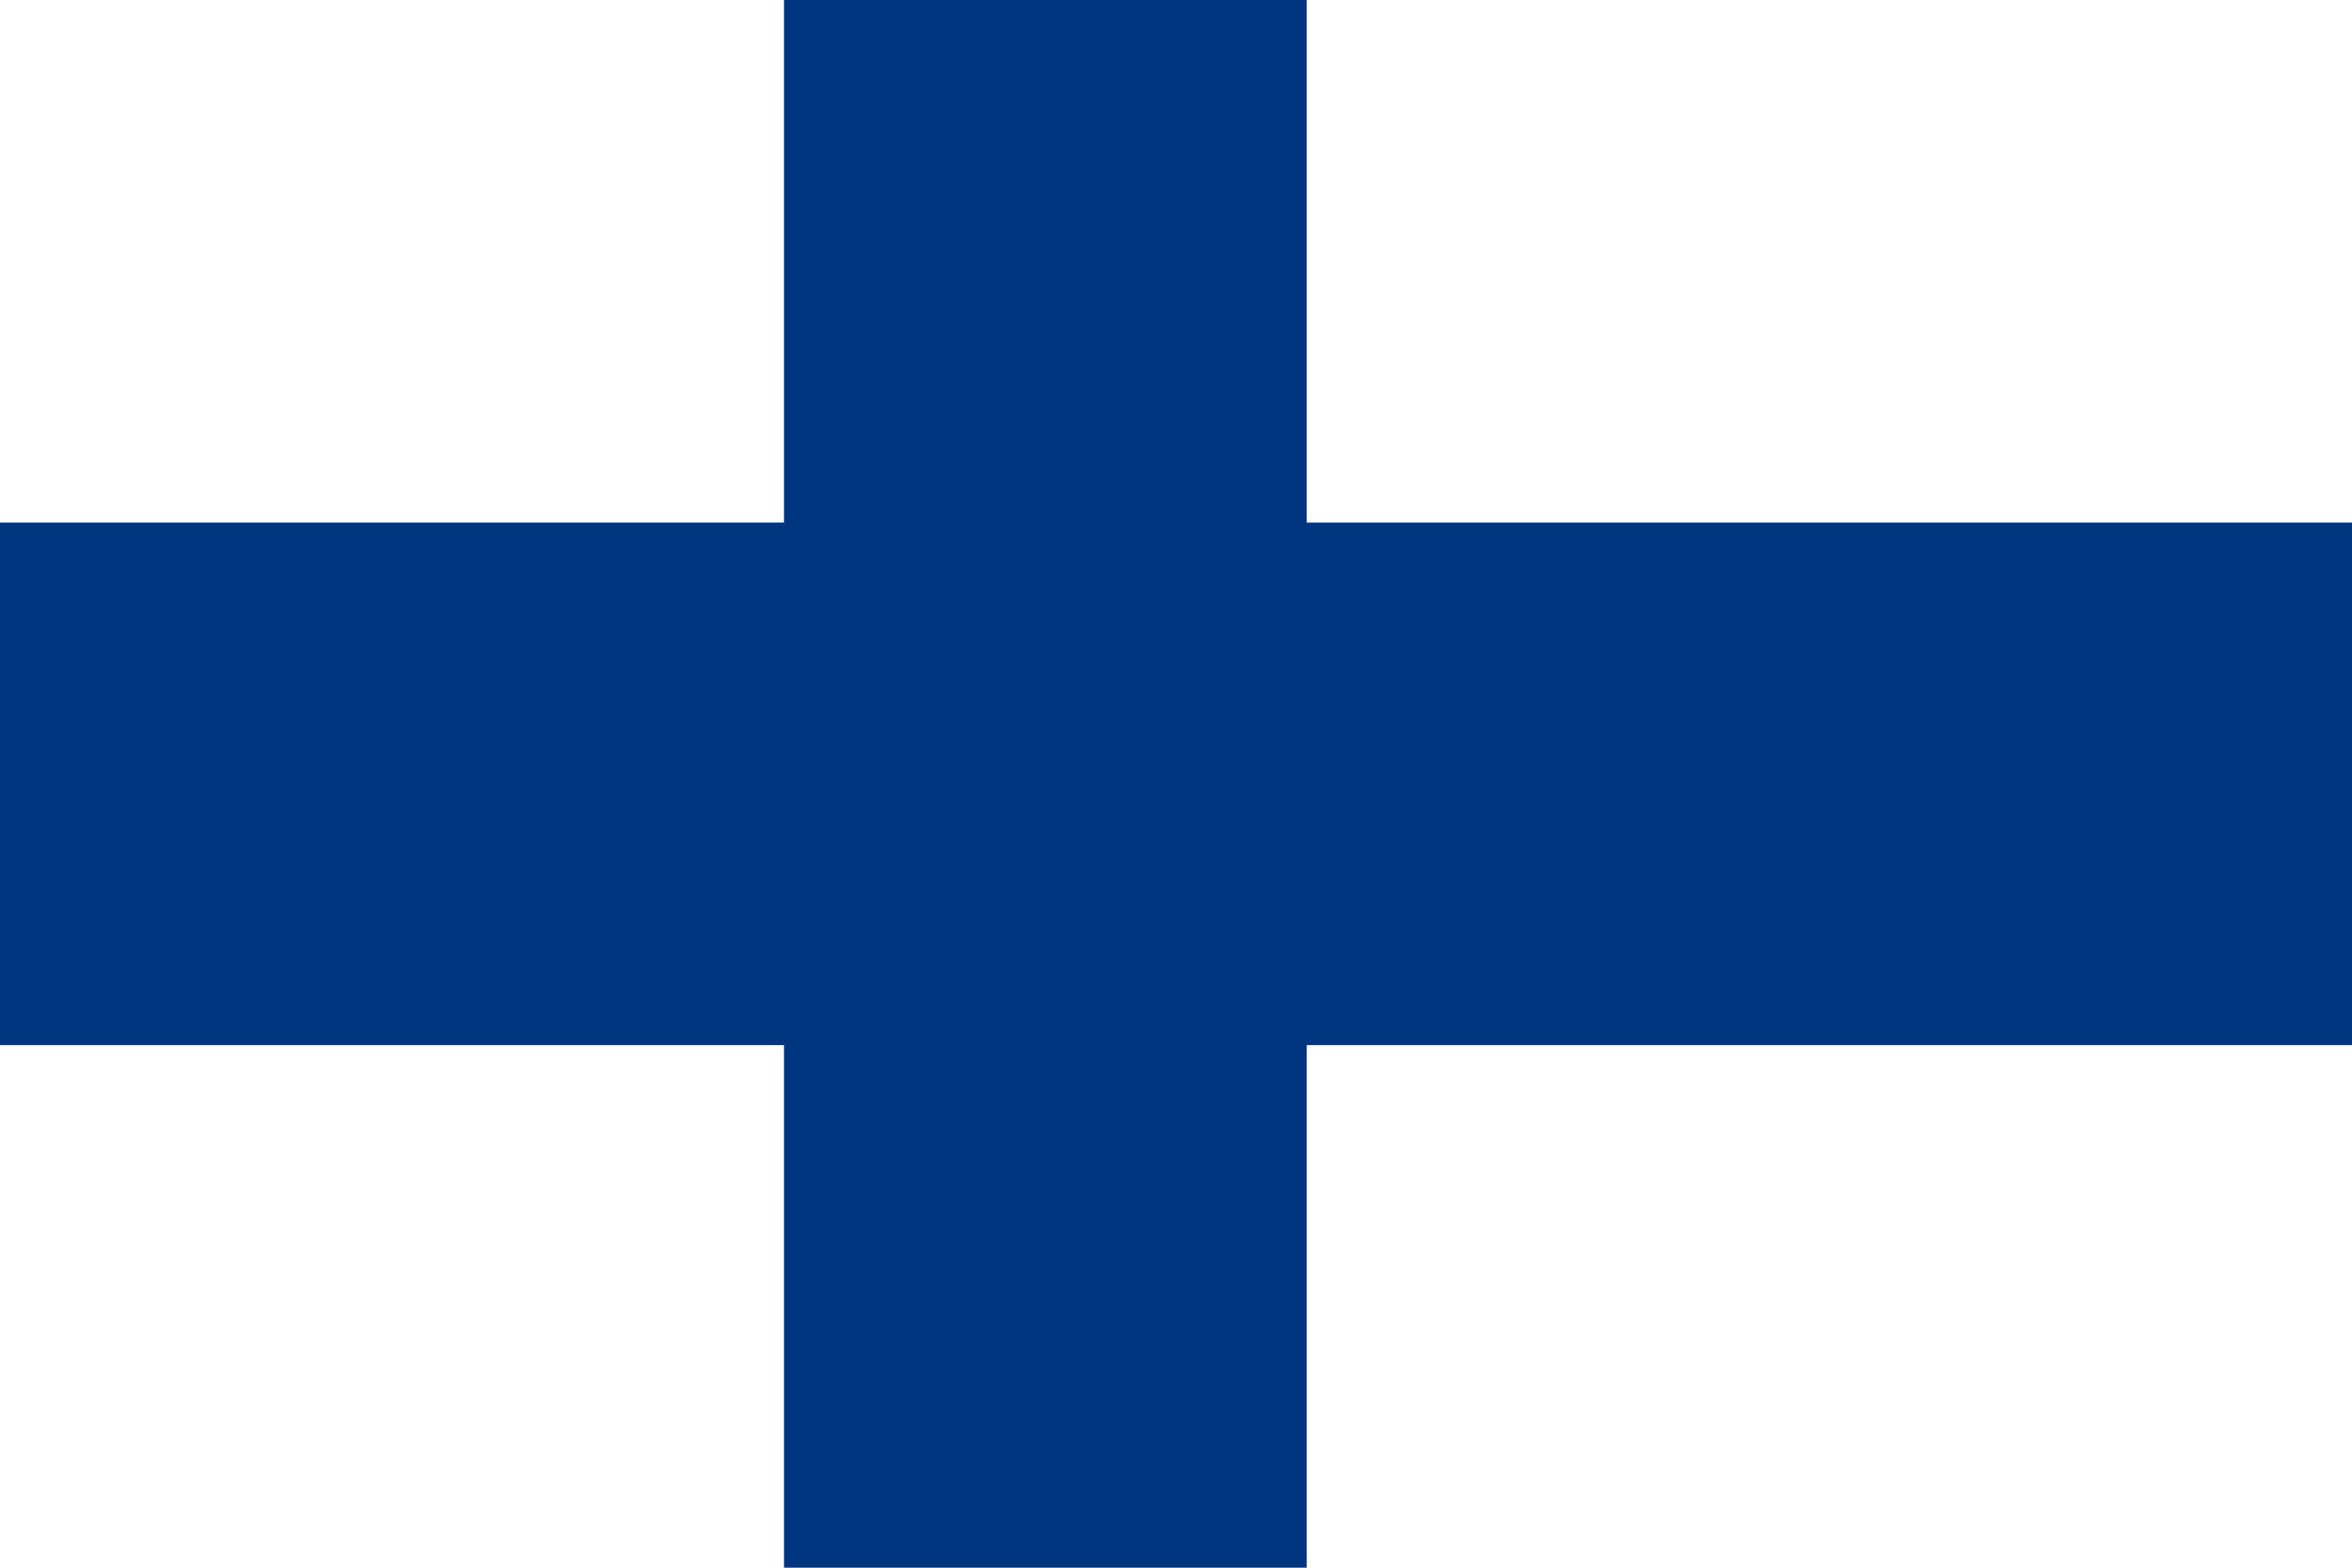 <svg xmlns="http://www.w3.org/2000/svg" viewBox="0 0 18 12">
  <rect width="18" height="12" fill="#fff"/>
  <rect x="0" y="4" width="18" height="4" fill="#003580"/>
  <rect x="6" y="0" width="4" height="12" fill="#003580"/>
</svg>
